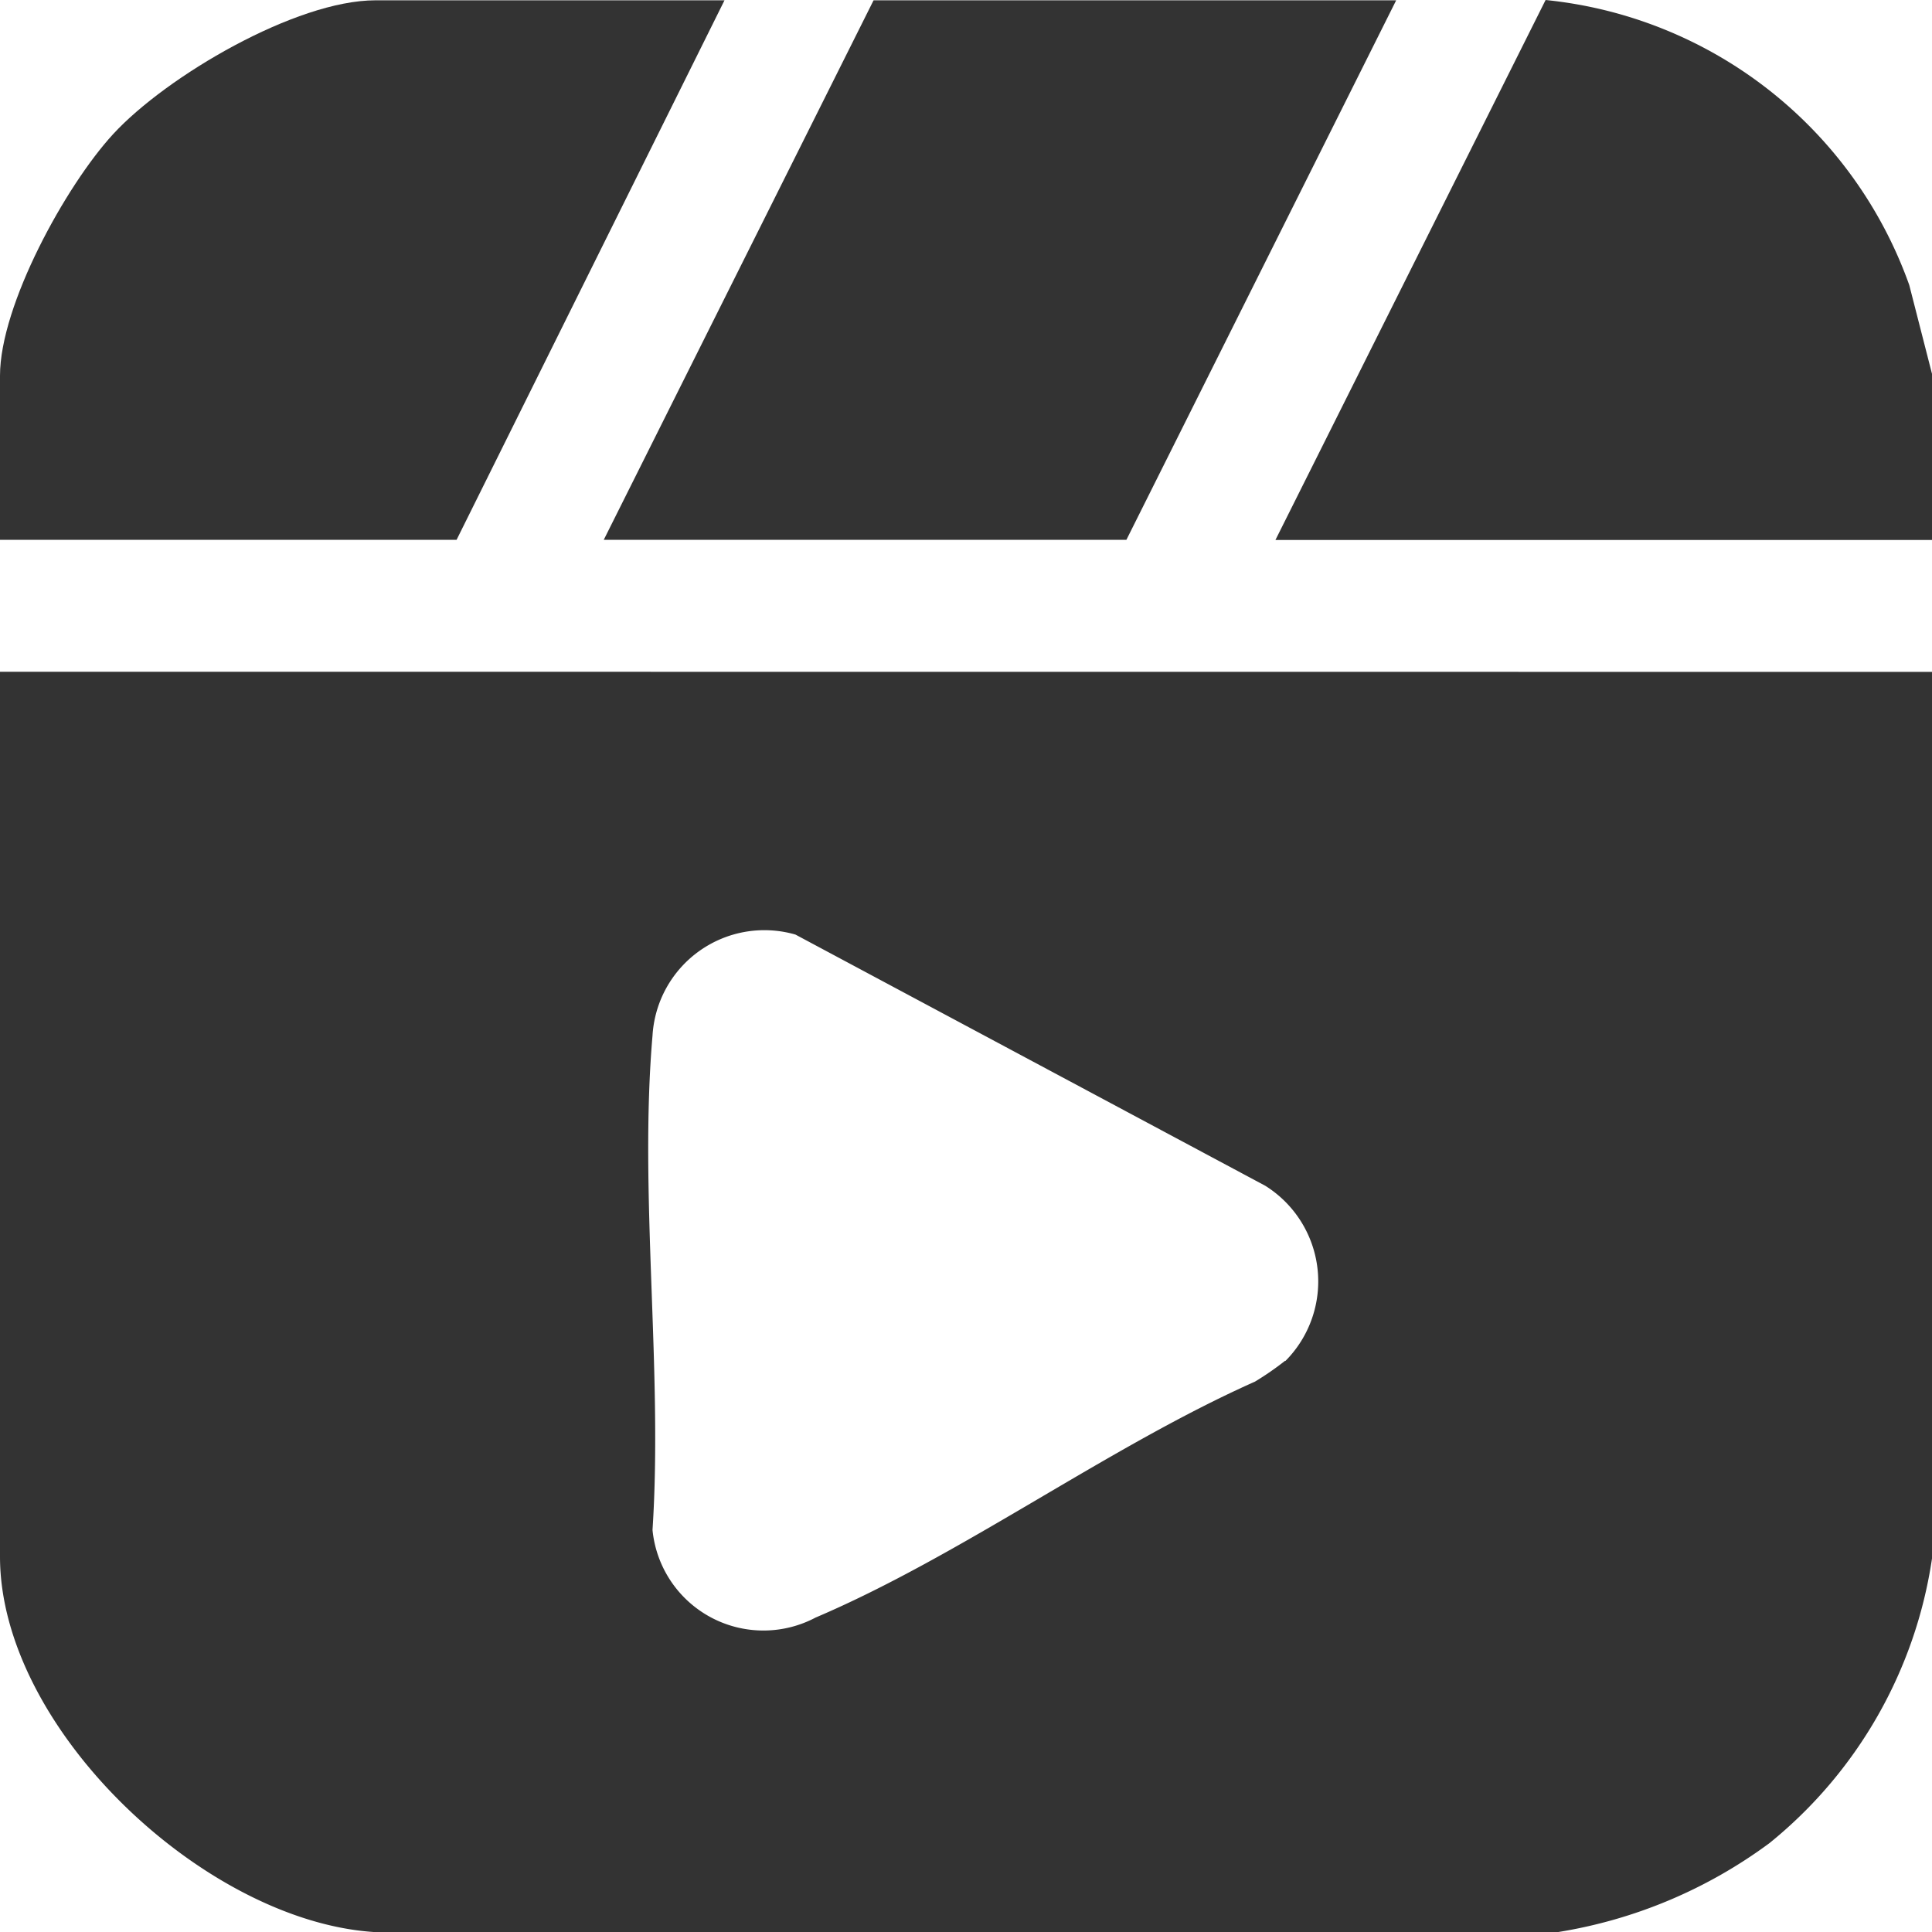 <svg id="グループ_1104" data-name="グループ 1104" xmlns="http://www.w3.org/2000/svg" xmlns:xlink="http://www.w3.org/1999/xlink" width="50" height="50" viewBox="0 0 50 50">
  <defs>
    <clipPath id="clip-path">
      <rect id="長方形_456" data-name="長方形 456" width="50" height="50" fill="none"/>
    </clipPath>
  </defs>
  <g id="グループ_1104-2" data-name="グループ 1104" clip-path="url(#clip-path)">
    <path id="パス_299" data-name="パス 299" d="M50,17.388V40.334A11.668,11.668,0,0,1,45.793,47.7,12.542,12.542,0,0,1,40.332,50H9.668C5.285,49.706,0,44.736,0,40.285v-22.9ZM33.266,35.222a2.92,2.92,0,0,0-.522-4.535l-12.157-6.5a2.9,2.9,0,0,0-3.7,2.615c-.352,4.08.269,8.661,0,12.793a2.884,2.884,0,0,0,4.219,2.268c3.789-1.614,7.563-4.409,11.373-6.107a7.611,7.611,0,0,0,.779-.539" fill="#333"/>
    <path id="パス_300" data-name="パス 300" d="M50,9.675v4.3H33.008L40,0a11.185,11.185,0,0,1,9.412,7.379Z" fill="#333"/>
    <path id="パス_301" data-name="パス 301" d="M36.133.008,29.151,13.971H15.625L22.608.008Z" fill="#333"/>
    <path id="パス_302" data-name="パス 302" d="M18.75.008,11.816,13.971H0V9.723C0,7.9,1.7,4.806,2.927,3.472,4.306,1.973,7.658.008,9.717.008Z" fill="#333"/>
  </g>
</svg>
